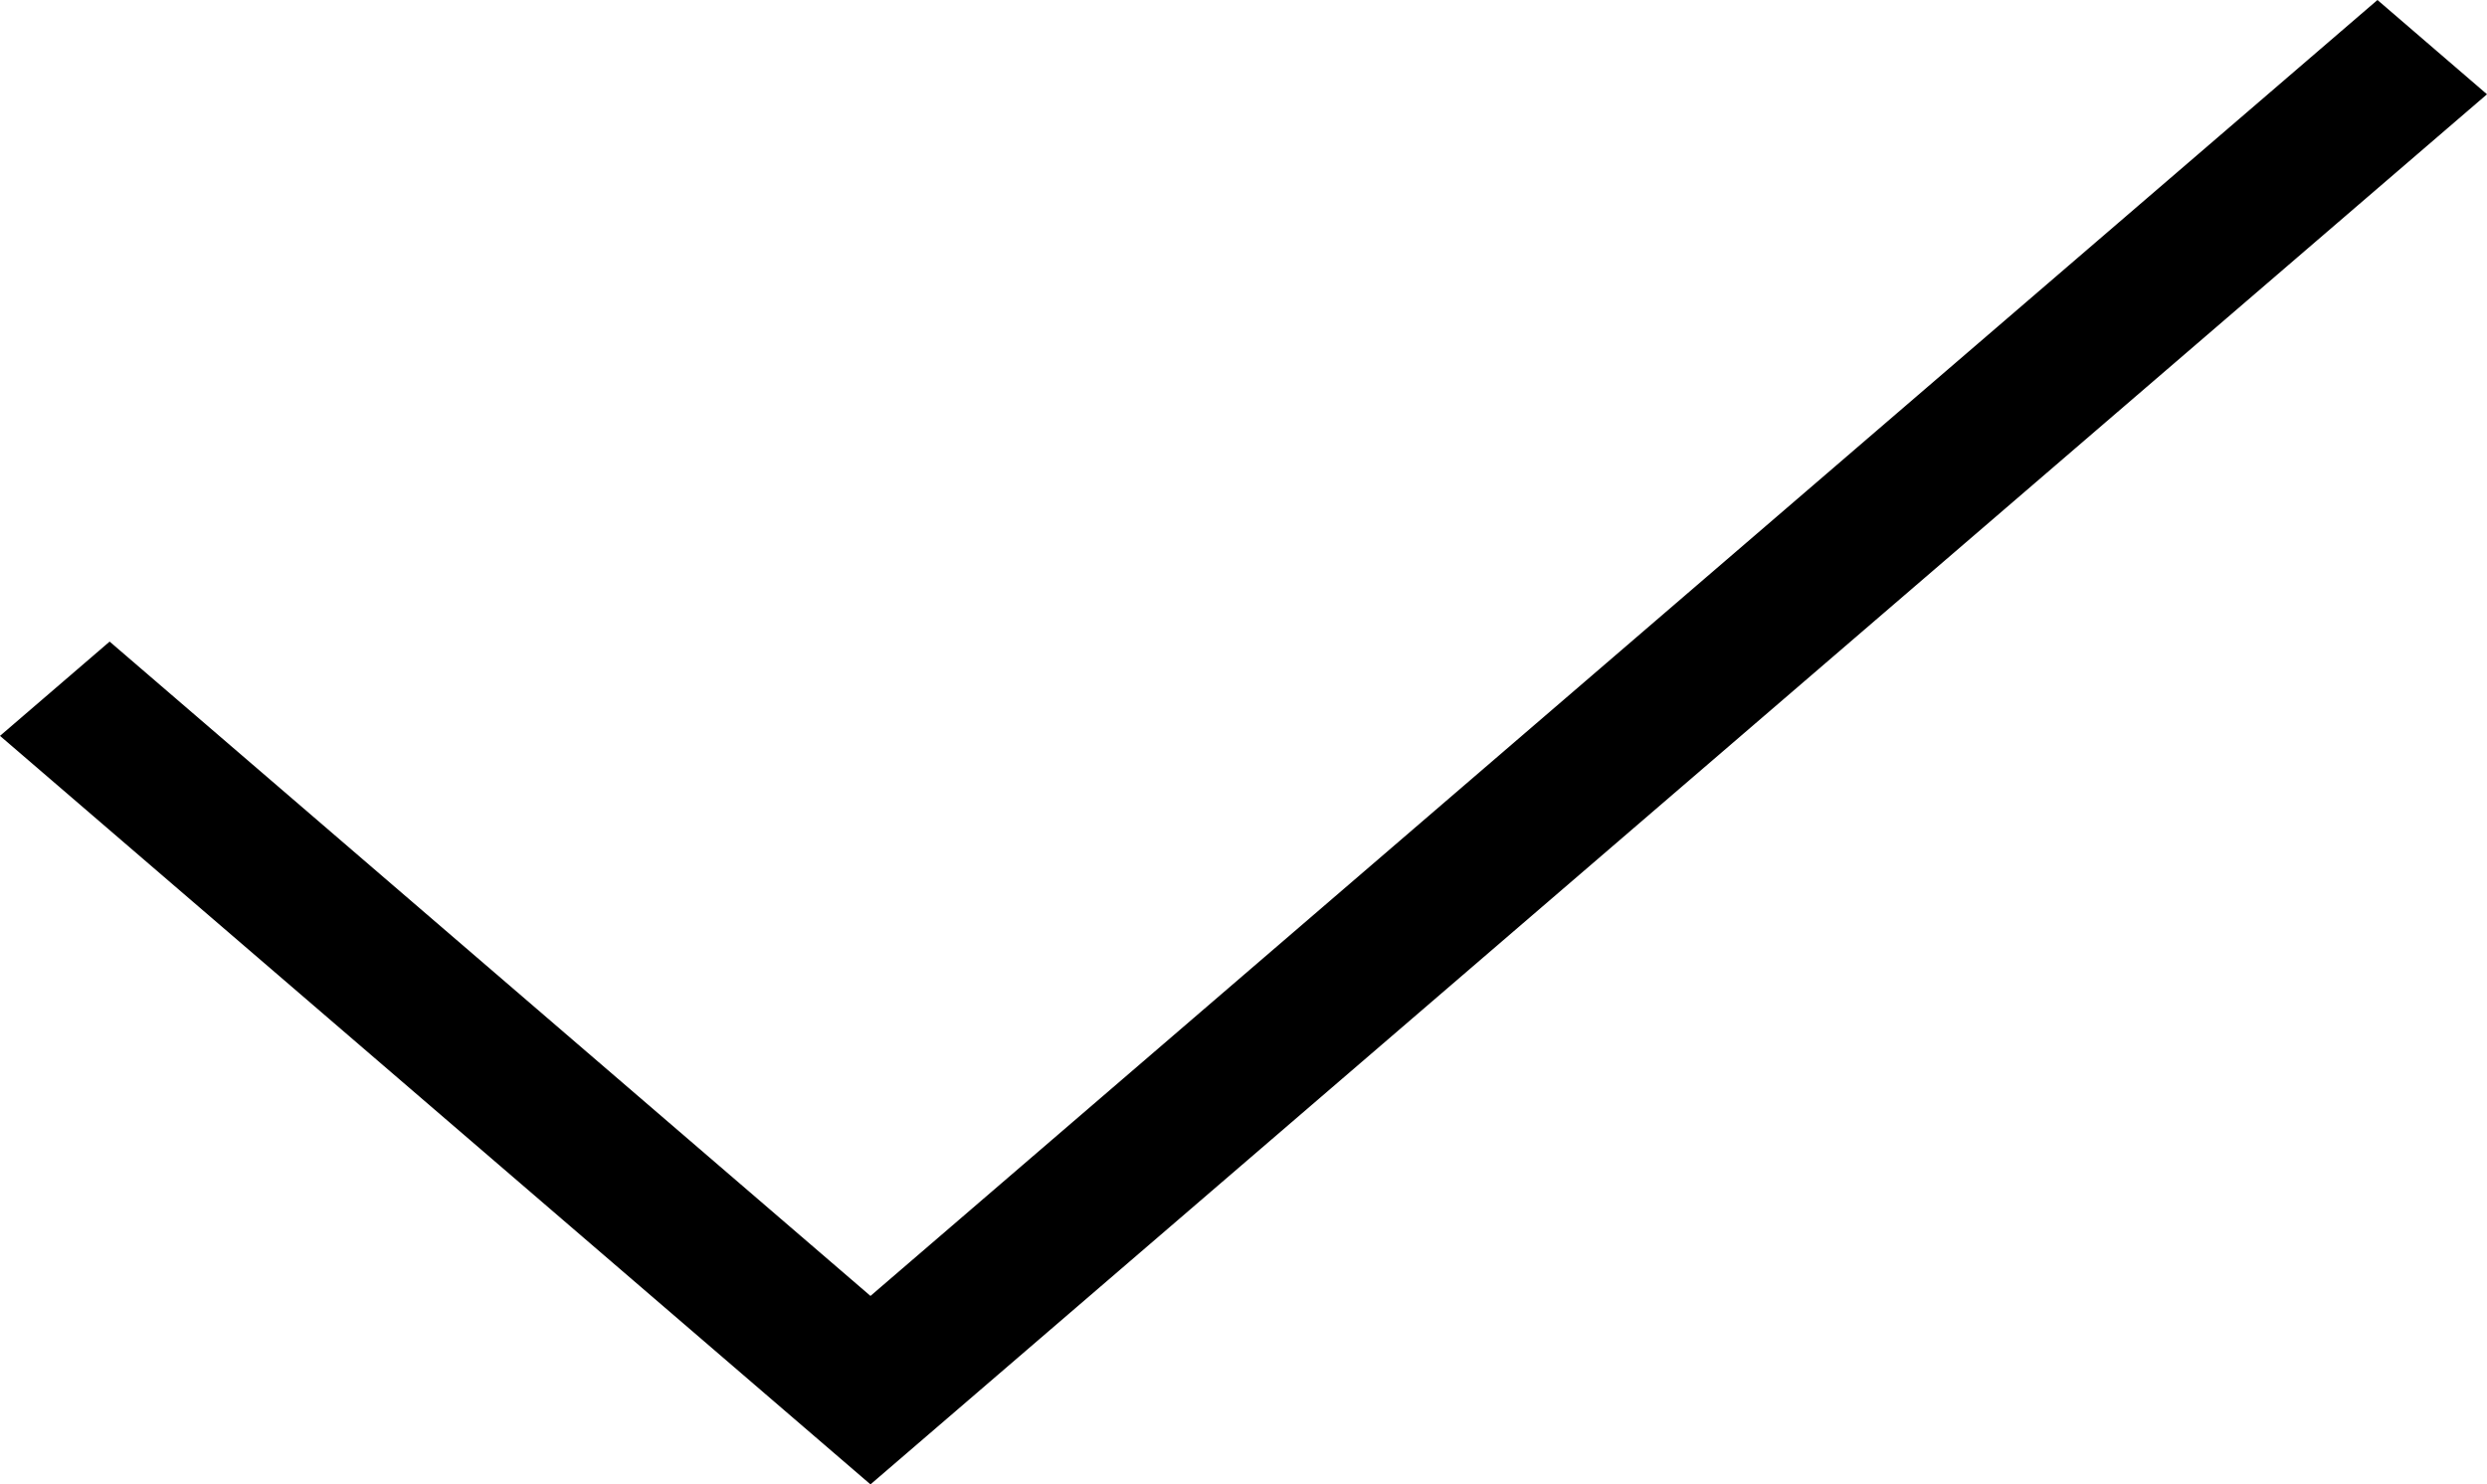 <svg xmlns="http://www.w3.org/2000/svg" width="27.905" height="16.657" viewBox="0 0 27.905 16.657">
  <path id="Path_46" data-name="Path 46" d="M27.905,1.55,26.676.492,9.767,15.035,1.23,7.692,0,8.75l9.767,8.4Z" transform="translate(0 -0.492)"/>
</svg>
